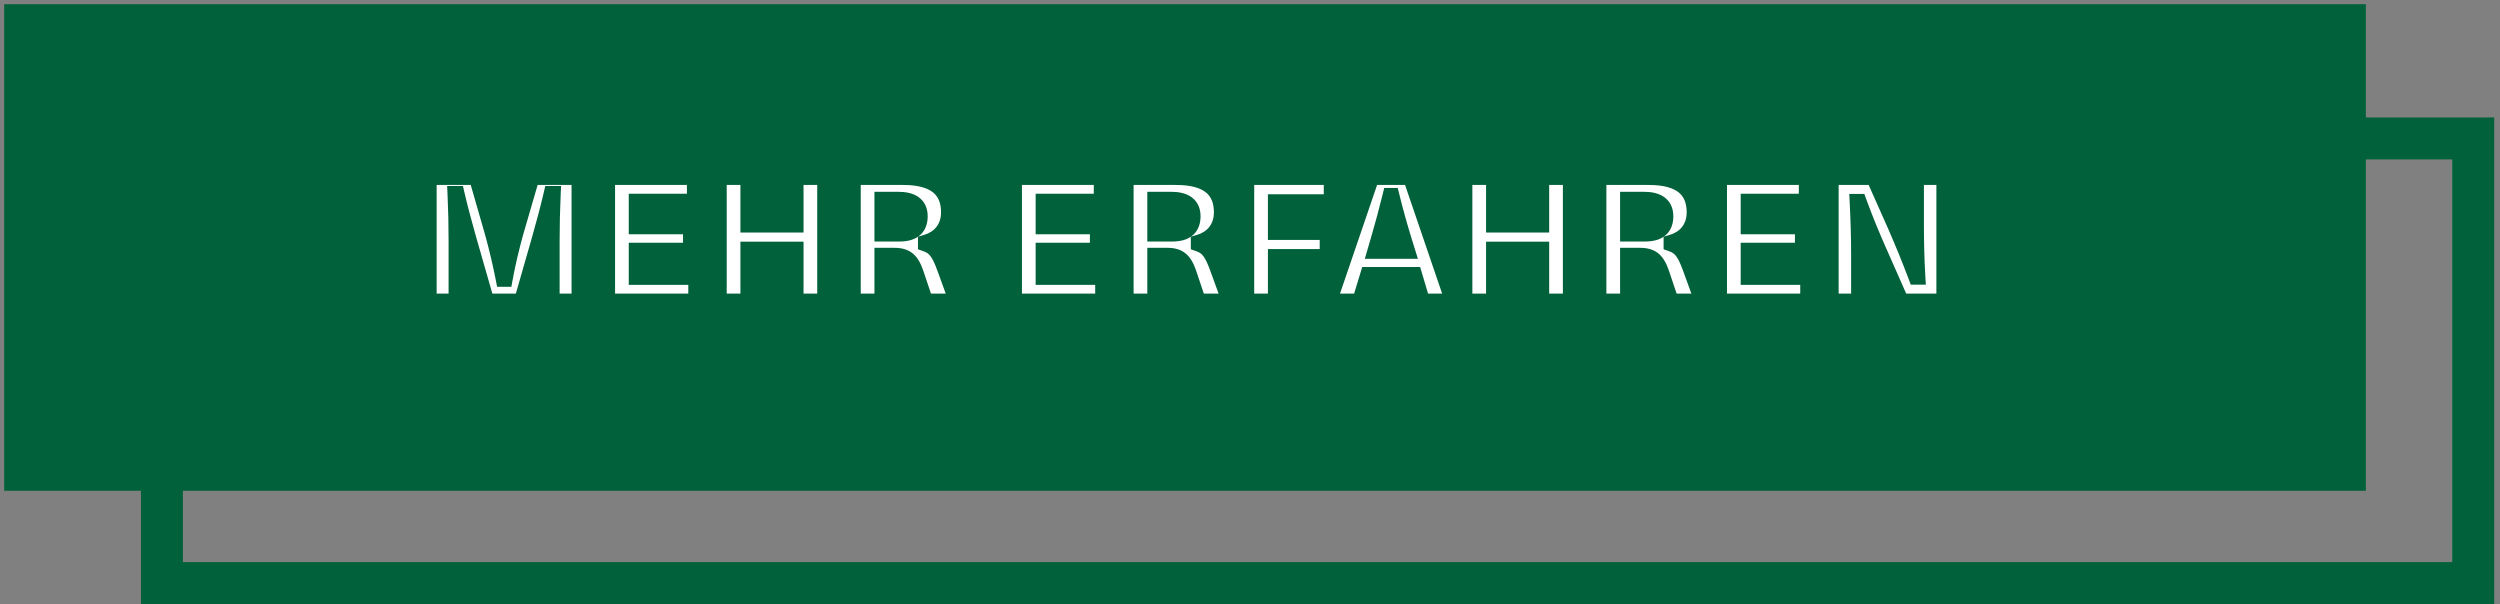 <svg xmlns="http://www.w3.org/2000/svg" width="298" height="72" viewBox="0 0 298 72" fill="none"><rect x="0" y="0" width="298" height="72" fill="#808080" stroke="none"/><rect x="1" y="1" width="280.507" height="57" fill="#01613B" stroke="#01613B"></rect><rect x="19.303" y="16.5" width="275.507" height="53" stroke="#01613B" stroke-width="5"></rect><mask id="path-3-outside-1_243_12" maskUnits="userSpaceOnUse" x="49.18" y="20" width="184" height="17" fill="black"><rect fill="white" x="49.18" y="20" width="184" height="17"></rect><path d="M69.13 36H65.707V28.692C65.707 26.844 65.749 24.996 65.833 23.169H65.791C65.371 24.975 64.867 26.823 64.363 28.608L62.242 36H57.937L55.816 28.608C55.312 26.823 54.808 24.975 54.388 23.169H54.346C54.43 24.996 54.472 26.844 54.472 28.692V36H51.049V21.048H56.866L58.777 27.684C59.281 29.511 59.722 31.359 60.079 33.186H60.121C60.457 31.359 60.898 29.511 61.402 27.684L63.334 21.048H69.13V36ZM82.879 24.093H75.948V26.928H82.416V29.931H75.948V32.955H83.046V36H72.316V21.048H82.879V24.093ZM98.414 36H94.781V29.805H89.258V36H85.625V21.048H89.258V26.718H94.781V21.048H98.414V36ZM101.601 21.048H107.67C111.492 21.048 113.172 22.602 113.172 25.311C113.172 27.138 112.122 28.461 110.421 28.965V29.007C111.492 29.385 112.017 30.078 112.71 32.01L114.159 36H110.253L109.119 32.619C108.594 31.086 108.006 30.54 106.599 30.54H105.234V36H101.601V21.048ZM105.234 23.862V27.789H107.229C108.909 27.789 109.581 27.033 109.581 25.773C109.581 24.45 108.678 23.862 107.082 23.862H105.234ZM131.379 24.093H124.449V26.928H130.917V29.931H124.449V32.955H131.547V36H120.816V21.048H131.379V24.093ZM134.126 21.048H140.195C144.017 21.048 145.697 22.602 145.697 25.311C145.697 27.138 144.647 28.461 142.946 28.965V29.007C144.017 29.385 144.542 30.078 145.235 32.01L146.684 36H142.778L141.644 32.619C141.119 31.086 140.531 30.54 139.124 30.54H137.759V36H134.126V21.048ZM137.759 23.862V27.789H139.754C141.434 27.789 142.106 27.033 142.106 25.773C142.106 24.45 141.203 23.862 139.607 23.862H137.759ZM158.792 24.156H152.135V27.6H158.309V30.687H152.135V36H148.502V21.048H158.792V24.156ZM168.535 32.829H163.117L162.151 36H158.329L163.432 21.048H168.199L173.302 36H169.48L168.535 32.829ZM167.653 29.847L167.338 28.839C166.792 27.054 166.267 25.206 165.826 23.4H165.784C165.343 25.206 164.839 27.054 164.314 28.839L164.02 29.847H167.653ZM187.295 36H183.662V29.805H178.139V36H174.506V21.048H178.139V26.718H183.662V21.048H187.295V36ZM190.481 21.048H196.55C200.372 21.048 202.052 22.602 202.052 25.311C202.052 27.138 201.002 28.461 199.301 28.965V29.007C200.372 29.385 200.897 30.078 201.59 32.01L203.039 36H199.133L197.999 32.619C197.474 31.086 196.886 30.54 195.479 30.54H194.114V36H190.481V21.048ZM194.114 23.862V27.789H196.109C197.789 27.789 198.461 27.033 198.461 25.773C198.461 24.45 197.558 23.862 195.962 23.862H194.114ZM215.42 24.093H208.49V26.928H214.958V29.931H208.49V32.955H215.588V36H204.857V21.048H215.42V24.093ZM231.817 36H226.567L223.963 30.099C223.102 28.167 222.262 26.13 221.527 24.114H221.485C221.59 26.214 221.653 28.314 221.653 30.414V36H218.167V21.048H223.396L226.021 26.949C226.861 28.881 227.701 30.918 228.457 32.934H228.499C228.373 30.834 228.331 28.734 228.331 26.634V21.048H231.817V36Z"></path></mask><path d="M69.13 36H65.707V28.692C65.707 26.844 65.749 24.996 65.833 23.169H65.791C65.371 24.975 64.867 26.823 64.363 28.608L62.242 36H57.937L55.816 28.608C55.312 26.823 54.808 24.975 54.388 23.169H54.346C54.43 24.996 54.472 26.844 54.472 28.692V36H51.049V21.048H56.866L58.777 27.684C59.281 29.511 59.722 31.359 60.079 33.186H60.121C60.457 31.359 60.898 29.511 61.402 27.684L63.334 21.048H69.13V36ZM82.879 24.093H75.948V26.928H82.416V29.931H75.948V32.955H83.046V36H72.316V21.048H82.879V24.093ZM98.414 36H94.781V29.805H89.258V36H85.625V21.048H89.258V26.718H94.781V21.048H98.414V36ZM101.601 21.048H107.67C111.492 21.048 113.172 22.602 113.172 25.311C113.172 27.138 112.122 28.461 110.421 28.965V29.007C111.492 29.385 112.017 30.078 112.71 32.01L114.159 36H110.253L109.119 32.619C108.594 31.086 108.006 30.54 106.599 30.54H105.234V36H101.601V21.048ZM105.234 23.862V27.789H107.229C108.909 27.789 109.581 27.033 109.581 25.773C109.581 24.45 108.678 23.862 107.082 23.862H105.234ZM131.379 24.093H124.449V26.928H130.917V29.931H124.449V32.955H131.547V36H120.816V21.048H131.379V24.093ZM134.126 21.048H140.195C144.017 21.048 145.697 22.602 145.697 25.311C145.697 27.138 144.647 28.461 142.946 28.965V29.007C144.017 29.385 144.542 30.078 145.235 32.01L146.684 36H142.778L141.644 32.619C141.119 31.086 140.531 30.54 139.124 30.54H137.759V36H134.126V21.048ZM137.759 23.862V27.789H139.754C141.434 27.789 142.106 27.033 142.106 25.773C142.106 24.45 141.203 23.862 139.607 23.862H137.759ZM158.792 24.156H152.135V27.6H158.309V30.687H152.135V36H148.502V21.048H158.792V24.156ZM168.535 32.829H163.117L162.151 36H158.329L163.432 21.048H168.199L173.302 36H169.48L168.535 32.829ZM167.653 29.847L167.338 28.839C166.792 27.054 166.267 25.206 165.826 23.4H165.784C165.343 25.206 164.839 27.054 164.314 28.839L164.02 29.847H167.653ZM187.295 36H183.662V29.805H178.139V36H174.506V21.048H178.139V26.718H183.662V21.048H187.295V36ZM190.481 21.048H196.55C200.372 21.048 202.052 22.602 202.052 25.311C202.052 27.138 201.002 28.461 199.301 28.965V29.007C200.372 29.385 200.897 30.078 201.59 32.01L203.039 36H199.133L197.999 32.619C197.474 31.086 196.886 30.54 195.479 30.54H194.114V36H190.481V21.048ZM194.114 23.862V27.789H196.109C197.789 27.789 198.461 27.033 198.461 25.773C198.461 24.45 197.558 23.862 195.962 23.862H194.114ZM215.42 24.093H208.49V26.928H214.958V29.931H208.49V32.955H215.588V36H204.857V21.048H215.42V24.093ZM231.817 36H226.567L223.963 30.099C223.102 28.167 222.262 26.13 221.527 24.114H221.485C221.59 26.214 221.653 28.314 221.653 30.414V36H218.167V21.048H223.396L226.021 26.949C226.861 28.881 227.701 30.918 228.457 32.934H228.499C228.373 30.834 228.331 28.734 228.331 26.634V21.048H231.817V36Z" fill="white"></path><path d="M69.13 36V37H70.13V36H69.13ZM65.707 36H64.707V37H65.707V36ZM65.833 23.169L66.832 23.215L66.88 22.169H65.833V23.169ZM65.791 23.169V22.169H64.997L64.817 22.942L65.791 23.169ZM64.363 28.608L65.324 28.884L65.325 28.88L64.363 28.608ZM62.242 36V37H62.995L63.203 36.276L62.242 36ZM57.937 36L56.976 36.276L57.184 37H57.937V36ZM55.816 28.608L54.853 28.88L54.855 28.884L55.816 28.608ZM54.388 23.169L55.362 22.942L55.182 22.169H54.388V23.169ZM54.346 23.169V22.169H53.299L53.347 23.215L54.346 23.169ZM54.472 36V37H55.472V36H54.472ZM51.049 36H50.049V37H51.049V36ZM51.049 21.048V20.048H50.049V21.048H51.049ZM56.866 21.048L57.827 20.771L57.619 20.048H56.866V21.048ZM58.777 27.684L59.741 27.418L59.738 27.407L58.777 27.684ZM60.079 33.186L59.097 33.378L59.255 34.186H60.079V33.186ZM60.121 33.186V34.186H60.954L61.104 33.367L60.121 33.186ZM61.402 27.684L60.442 27.404L60.438 27.418L61.402 27.684ZM63.334 21.048V20.048H62.584L62.374 20.768L63.334 21.048ZM69.13 21.048H70.13V20.048H69.13V21.048ZM69.13 35H65.707V37H69.13V35ZM66.707 36V28.692H64.707V36H66.707ZM66.707 28.692C66.707 26.859 66.749 25.026 66.832 23.215L64.834 23.123C64.749 24.966 64.707 26.829 64.707 28.692H66.707ZM65.833 22.169H65.791V24.169H65.833V22.169ZM64.817 22.942C64.402 24.725 63.903 26.555 63.401 28.336L65.325 28.88C65.83 27.091 66.34 25.225 66.765 23.395L64.817 22.942ZM63.402 28.332L61.281 35.724L63.203 36.276L65.324 28.884L63.402 28.332ZM62.242 35H57.937V37H62.242V35ZM58.898 35.724L56.777 28.332L54.855 28.884L56.976 36.276L58.898 35.724ZM56.778 28.336C56.275 26.555 55.776 24.725 55.362 22.942L53.414 23.395C53.839 25.225 54.348 27.091 54.853 28.88L56.778 28.336ZM54.388 22.169H54.346V24.169H54.388V22.169ZM53.347 23.215C53.43 25.026 53.472 26.859 53.472 28.692H55.472C55.472 26.829 55.429 24.966 55.345 23.123L53.347 23.215ZM53.472 28.692V36H55.472V28.692H53.472ZM54.472 35H51.049V37H54.472V35ZM52.049 36V21.048H50.049V36H52.049ZM51.049 22.048H56.866V20.048H51.049V22.048ZM55.905 21.325L57.816 27.961L59.738 27.407L57.827 20.771L55.905 21.325ZM57.813 27.95C58.311 29.755 58.746 31.578 59.097 33.378L61.06 32.994C60.698 31.14 60.251 29.267 59.741 27.418L57.813 27.95ZM60.079 34.186H60.121V32.186H60.079V34.186ZM61.104 33.367C61.434 31.574 61.868 29.755 62.366 27.95L60.438 27.418C59.928 29.267 59.48 31.144 59.137 33.005L61.104 33.367ZM62.362 27.963L64.294 21.328L62.374 20.768L60.442 27.404L62.362 27.963ZM63.334 22.048H69.13V20.048H63.334V22.048ZM68.13 21.048V36H70.13V21.048H68.13ZM82.879 24.093V25.093H83.879V24.093H82.879ZM75.948 24.093V23.093H74.948V24.093H75.948ZM75.948 26.928H74.948V27.928H75.948V26.928ZM82.416 26.928H83.416V25.928H82.416V26.928ZM82.416 29.931V30.931H83.416V29.931H82.416ZM75.948 29.931V28.931H74.948V29.931H75.948ZM75.948 32.955H74.948V33.955H75.948V32.955ZM83.046 32.955H84.046V31.955H83.046V32.955ZM83.046 36V37H84.046V36H83.046ZM72.316 36H71.316V37H72.316V36ZM72.316 21.048V20.048H71.316V21.048H72.316ZM82.879 21.048H83.879V20.048H82.879V21.048ZM82.879 23.093H75.948V25.093H82.879V23.093ZM74.948 24.093V26.928H76.948V24.093H74.948ZM75.948 27.928H82.416V25.928H75.948V27.928ZM81.416 26.928V29.931H83.416V26.928H81.416ZM82.416 28.931H75.948V30.931H82.416V28.931ZM74.948 29.931V32.955H76.948V29.931H74.948ZM75.948 33.955H83.046V31.955H75.948V33.955ZM82.046 32.955V36H84.046V32.955H82.046ZM83.046 35H72.316V37H83.046V35ZM73.316 36V21.048H71.316V36H73.316ZM72.316 22.048H82.879V20.048H72.316V22.048ZM81.879 21.048V24.093H83.879V21.048H81.879ZM98.414 36V37H99.414V36H98.414ZM94.781 36H93.781V37H94.781V36ZM94.781 29.805H95.781V28.805H94.781V29.805ZM89.258 29.805V28.805H88.258V29.805H89.258ZM89.258 36V37H90.258V36H89.258ZM85.625 36H84.625V37H85.625V36ZM85.625 21.048V20.048H84.625V21.048H85.625ZM89.258 21.048H90.258V20.048H89.258V21.048ZM89.258 26.718H88.258V27.718H89.258V26.718ZM94.781 26.718V27.718H95.781V26.718H94.781ZM94.781 21.048V20.048H93.781V21.048H94.781ZM98.414 21.048H99.414V20.048H98.414V21.048ZM98.414 35H94.781V37H98.414V35ZM95.781 36V29.805H93.781V36H95.781ZM94.781 28.805H89.258V30.805H94.781V28.805ZM88.258 29.805V36H90.258V29.805H88.258ZM89.258 35H85.625V37H89.258V35ZM86.625 36V21.048H84.625V36H86.625ZM85.625 22.048H89.258V20.048H85.625V22.048ZM88.258 21.048V26.718H90.258V21.048H88.258ZM89.258 27.718H94.781V25.718H89.258V27.718ZM95.781 26.718V21.048H93.781V26.718H95.781ZM94.781 22.048H98.414V20.048H94.781V22.048ZM97.414 21.048V36H99.414V21.048H97.414ZM101.601 21.048V20.048H100.601V21.048H101.601ZM110.421 28.965L110.137 28.006L109.421 28.218V28.965H110.421ZM110.421 29.007H109.421V29.715L110.088 29.95L110.421 29.007ZM112.71 32.01L111.768 32.348L111.77 32.351L112.71 32.01ZM114.159 36V37H115.586L115.099 35.659L114.159 36ZM110.253 36L109.305 36.318L109.533 37H110.253V36ZM109.119 32.619L110.067 32.301L110.065 32.295L109.119 32.619ZM105.234 30.54V29.54H104.234V30.54H105.234ZM105.234 36V37H106.234V36H105.234ZM101.601 36H100.601V37H101.601V36ZM105.234 23.862V22.862H104.234V23.862H105.234ZM105.234 27.789H104.234V28.789H105.234V27.789ZM101.601 22.048H107.67V20.048H101.601V22.048ZM107.67 22.048C109.471 22.048 110.579 22.418 111.225 22.941C111.83 23.431 112.172 24.174 112.172 25.311H114.172C114.172 23.739 113.674 22.351 112.483 21.387C111.333 20.455 109.691 20.048 107.67 20.048V22.048ZM112.172 25.311C112.172 26.677 111.43 27.623 110.137 28.006L110.705 29.924C112.813 29.299 114.172 27.599 114.172 25.311H112.172ZM109.421 28.965V29.007H111.421V28.965H109.421ZM110.088 29.95C110.461 30.082 110.691 30.242 110.911 30.532C111.165 30.865 111.428 31.4 111.768 32.348L113.651 31.672C113.298 30.688 112.952 29.91 112.503 29.32C112.019 28.685 111.451 28.31 110.753 28.064L110.088 29.95ZM111.77 32.351L113.219 36.341L115.099 35.659L113.65 31.669L111.77 32.351ZM114.159 35H110.253V37H114.159V35ZM111.201 35.682L110.067 32.301L108.171 32.937L109.305 36.318L111.201 35.682ZM110.065 32.295C109.787 31.485 109.437 30.75 108.835 30.241C108.197 29.702 107.429 29.54 106.599 29.54V31.54C107.176 31.54 107.405 31.651 107.544 31.769C107.719 31.916 107.925 32.22 108.173 32.943L110.065 32.295ZM106.599 29.54H105.234V31.54H106.599V29.54ZM104.234 30.54V36H106.234V30.54H104.234ZM105.234 35H101.601V37H105.234V35ZM102.601 36V21.048H100.601V36H102.601ZM104.234 23.862V27.789H106.234V23.862H104.234ZM105.234 28.789H107.229V26.789H105.234V28.789ZM107.229 28.789C108.198 28.789 109.075 28.573 109.71 27.991C110.363 27.392 110.581 26.575 110.581 25.773H108.581C108.581 26.231 108.462 26.422 108.359 26.516C108.239 26.627 107.94 26.789 107.229 26.789V28.789ZM110.581 25.773C110.581 24.859 110.252 24.052 109.522 23.515C108.849 23.021 107.973 22.862 107.082 22.862V24.862C107.786 24.862 108.16 24.997 108.338 25.127C108.458 25.216 108.581 25.364 108.581 25.773H110.581ZM107.082 22.862H105.234V24.862H107.082V22.862ZM131.379 24.093V25.093H132.379V24.093H131.379ZM124.449 24.093V23.093H123.449V24.093H124.449ZM124.449 26.928H123.449V27.928H124.449V26.928ZM130.917 26.928H131.917V25.928H130.917V26.928ZM130.917 29.931V30.931H131.917V29.931H130.917ZM124.449 29.931V28.931H123.449V29.931H124.449ZM124.449 32.955H123.449V33.955H124.449V32.955ZM131.547 32.955H132.547V31.955H131.547V32.955ZM131.547 36V37H132.547V36H131.547ZM120.816 36H119.816V37H120.816V36ZM120.816 21.048V20.048H119.816V21.048H120.816ZM131.379 21.048H132.379V20.048H131.379V21.048ZM131.379 23.093H124.449V25.093H131.379V23.093ZM123.449 24.093V26.928H125.449V24.093H123.449ZM124.449 27.928H130.917V25.928H124.449V27.928ZM129.917 26.928V29.931H131.917V26.928H129.917ZM130.917 28.931H124.449V30.931H130.917V28.931ZM123.449 29.931V32.955H125.449V29.931H123.449ZM124.449 33.955H131.547V31.955H124.449V33.955ZM130.547 32.955V36H132.547V32.955H130.547ZM131.547 35H120.816V37H131.547V35ZM121.816 36V21.048H119.816V36H121.816ZM120.816 22.048H131.379V20.048H120.816V22.048ZM130.379 21.048V24.093H132.379V21.048H130.379ZM134.126 21.048V20.048H133.126V21.048H134.126ZM142.946 28.965L142.662 28.006L141.946 28.218V28.965H142.946ZM142.946 29.007H141.946V29.715L142.613 29.95L142.946 29.007ZM145.235 32.01L144.294 32.348L144.295 32.351L145.235 32.01ZM146.684 36V37H148.111L147.624 35.659L146.684 36ZM142.778 36L141.83 36.318L142.059 37H142.778V36ZM141.644 32.619L142.592 32.301L142.59 32.295L141.644 32.619ZM137.759 30.54V29.54H136.759V30.54H137.759ZM137.759 36V37H138.759V36H137.759ZM134.126 36H133.126V37H134.126V36ZM137.759 23.862V22.862H136.759V23.862H137.759ZM137.759 27.789H136.759V28.789H137.759V27.789ZM134.126 22.048H140.195V20.048H134.126V22.048ZM140.195 22.048C141.996 22.048 143.105 22.418 143.75 22.941C144.355 23.431 144.697 24.174 144.697 25.311H146.697C146.697 23.739 146.199 22.351 145.009 21.387C143.858 20.455 142.216 20.048 140.195 20.048V22.048ZM144.697 25.311C144.697 26.677 143.956 27.623 142.662 28.006L143.23 29.924C145.338 29.299 146.697 27.599 146.697 25.311H144.697ZM141.946 28.965V29.007H143.946V28.965H141.946ZM142.613 29.95C142.987 30.082 143.216 30.242 143.437 30.532C143.691 30.865 143.954 31.4 144.294 32.348L146.176 31.672C145.823 30.688 145.477 29.91 145.028 29.32C144.545 28.685 143.976 28.31 143.279 28.064L142.613 29.95ZM144.295 32.351L145.744 36.341L147.624 35.659L146.175 31.669L144.295 32.351ZM146.684 35H142.778V37H146.684V35ZM143.726 35.682L142.592 32.301L140.696 32.937L141.83 36.318L143.726 35.682ZM142.59 32.295C142.313 31.485 141.963 30.75 141.36 30.241C140.722 29.702 139.954 29.54 139.124 29.54V31.54C139.701 31.54 139.931 31.651 140.07 31.769C140.244 31.916 140.45 32.22 140.698 32.943L142.59 32.295ZM139.124 29.54H137.759V31.54H139.124V29.54ZM136.759 30.54V36H138.759V30.54H136.759ZM137.759 35H134.126V37H137.759V35ZM135.126 36V21.048H133.126V36H135.126ZM136.759 23.862V27.789H138.759V23.862H136.759ZM137.759 28.789H139.754V26.789H137.759V28.789ZM139.754 28.789C140.723 28.789 141.6 28.573 142.236 27.991C142.889 27.392 143.106 26.575 143.106 25.773H141.106C141.106 26.231 140.987 26.422 140.884 26.516C140.764 26.627 140.465 26.789 139.754 26.789V28.789ZM143.106 25.773C143.106 24.859 142.777 24.052 142.047 23.515C141.374 23.021 140.499 22.862 139.607 22.862V24.862C140.311 24.862 140.686 24.997 140.863 25.127C140.983 25.216 141.106 25.364 141.106 25.773H143.106ZM139.607 22.862H137.759V24.862H139.607V22.862ZM158.792 24.156V25.156H159.792V24.156H158.792ZM152.135 24.156V23.156H151.135V24.156H152.135ZM152.135 27.6H151.135V28.6H152.135V27.6ZM158.309 27.6H159.309V26.6H158.309V27.6ZM158.309 30.687V31.687H159.309V30.687H158.309ZM152.135 30.687V29.687H151.135V30.687H152.135ZM152.135 36V37H153.135V36H152.135ZM148.502 36H147.502V37H148.502V36ZM148.502 21.048V20.048H147.502V21.048H148.502ZM158.792 21.048H159.792V20.048H158.792V21.048ZM158.792 23.156H152.135V25.156H158.792V23.156ZM151.135 24.156V27.6H153.135V24.156H151.135ZM152.135 28.6H158.309V26.6H152.135V28.6ZM157.309 27.6V30.687H159.309V27.6H157.309ZM158.309 29.687H152.135V31.687H158.309V29.687ZM151.135 30.687V36H153.135V30.687H151.135ZM152.135 35H148.502V37H152.135V35ZM149.502 36V21.048H147.502V36H149.502ZM148.502 22.048H158.792V20.048H148.502V22.048ZM157.792 21.048V24.156H159.792V21.048H157.792ZM168.535 32.829L169.494 32.543L169.281 31.829H168.535V32.829ZM163.117 32.829V31.829H162.377L162.161 32.538L163.117 32.829ZM162.151 36V37H162.892L163.108 36.291L162.151 36ZM158.329 36L157.383 35.677L156.931 37H158.329V36ZM163.432 21.048V20.048H162.717L162.486 20.725L163.432 21.048ZM168.199 21.048L169.146 20.725L168.915 20.048H168.199V21.048ZM173.302 36V37H174.7L174.249 35.677L173.302 36ZM169.48 36L168.522 36.286L168.735 37H169.48V36ZM167.653 29.847V30.847H169.014L168.608 29.549L167.653 29.847ZM167.338 28.839L166.382 29.131L166.384 29.137L167.338 28.839ZM165.826 23.4L166.798 23.163L166.612 22.4H165.826V23.4ZM165.784 23.4V22.4H164.999L164.813 23.163L165.784 23.4ZM164.314 28.839L163.355 28.557L163.354 28.559L164.314 28.839ZM164.02 29.847L163.06 29.567L162.687 30.847H164.02V29.847ZM168.535 31.829H163.117V33.829H168.535V31.829ZM162.161 32.538L161.195 35.709L163.108 36.291L164.074 33.12L162.161 32.538ZM162.151 35H158.329V37H162.151V35ZM159.276 36.323L164.379 21.371L162.486 20.725L157.383 35.677L159.276 36.323ZM163.432 22.048H168.199V20.048H163.432V22.048ZM167.253 21.371L172.356 36.323L174.249 35.677L169.146 20.725L167.253 21.371ZM173.302 35H169.48V37H173.302V35ZM170.439 35.714L169.494 32.543L167.577 33.115L168.522 36.286L170.439 35.714ZM168.608 29.549L168.293 28.541L166.384 29.137L166.699 30.145L168.608 29.549ZM168.295 28.547C167.752 26.774 167.233 24.945 166.798 23.163L164.855 23.637C165.302 25.467 165.832 27.334 166.382 29.131L168.295 28.547ZM165.826 22.4H165.784V24.4H165.826V22.4ZM164.813 23.163C164.376 24.951 163.876 26.784 163.355 28.557L165.274 29.121C165.802 27.324 166.311 25.46 166.756 23.637L164.813 23.163ZM163.354 28.559L163.06 29.567L164.98 30.127L165.274 29.119L163.354 28.559ZM164.02 30.847H167.653V28.847H164.02V30.847ZM187.295 36V37H188.295V36H187.295ZM183.662 36H182.662V37H183.662V36ZM183.662 29.805H184.662V28.805H183.662V29.805ZM178.139 29.805V28.805H177.139V29.805H178.139ZM178.139 36V37H179.139V36H178.139ZM174.506 36H173.506V37H174.506V36ZM174.506 21.048V20.048H173.506V21.048H174.506ZM178.139 21.048H179.139V20.048H178.139V21.048ZM178.139 26.718H177.139V27.718H178.139V26.718ZM183.662 26.718V27.718H184.662V26.718H183.662ZM183.662 21.048V20.048H182.662V21.048H183.662ZM187.295 21.048H188.295V20.048H187.295V21.048ZM187.295 35H183.662V37H187.295V35ZM184.662 36V29.805H182.662V36H184.662ZM183.662 28.805H178.139V30.805H183.662V28.805ZM177.139 29.805V36H179.139V29.805H177.139ZM178.139 35H174.506V37H178.139V35ZM175.506 36V21.048H173.506V36H175.506ZM174.506 22.048H178.139V20.048H174.506V22.048ZM177.139 21.048V26.718H179.139V21.048H177.139ZM178.139 27.718H183.662V25.718H178.139V27.718ZM184.662 26.718V21.048H182.662V26.718H184.662ZM183.662 22.048H187.295V20.048H183.662V22.048ZM186.295 21.048V36H188.295V21.048H186.295ZM190.481 21.048V20.048H189.481V21.048H190.481ZM199.301 28.965L199.017 28.006L198.301 28.218V28.965H199.301ZM199.301 29.007H198.301V29.715L198.969 29.95L199.301 29.007ZM201.59 32.01L200.649 32.348L200.651 32.351L201.59 32.01ZM203.039 36V37H204.467L203.979 35.659L203.039 36ZM199.133 36L198.185 36.318L198.414 37H199.133V36ZM197.999 32.619L198.948 32.301L198.946 32.295L197.999 32.619ZM194.114 30.54V29.54H193.114V30.54H194.114ZM194.114 36V37H195.114V36H194.114ZM190.481 36H189.481V37H190.481V36ZM194.114 23.862V22.862H193.114V23.862H194.114ZM194.114 27.789H193.114V28.789H194.114V27.789ZM190.481 22.048H196.55V20.048H190.481V22.048ZM196.55 22.048C198.352 22.048 199.46 22.418 200.105 22.941C200.71 23.431 201.052 24.174 201.052 25.311H203.052C203.052 23.739 202.555 22.351 201.364 21.387C200.214 20.455 198.571 20.048 196.55 20.048V22.048ZM201.052 25.311C201.052 26.677 200.311 27.623 199.017 28.006L199.586 29.924C201.694 29.299 203.052 27.599 203.052 25.311H201.052ZM198.301 28.965V29.007H200.301V28.965H198.301ZM198.969 29.95C199.342 30.082 199.572 30.242 199.792 30.532C200.046 30.865 200.309 31.4 200.649 32.348L202.532 31.672C202.179 30.688 201.833 29.91 201.383 29.32C200.9 28.685 200.332 28.31 199.634 28.064L198.969 29.95ZM200.651 32.351L202.1 36.341L203.979 35.659L202.53 31.669L200.651 32.351ZM203.039 35H199.133V37H203.039V35ZM200.082 35.682L198.948 32.301L197.051 32.937L198.185 36.318L200.082 35.682ZM198.946 32.295C198.668 31.485 198.318 30.75 197.715 30.241C197.077 29.702 196.309 29.54 195.479 29.54V31.54C196.057 31.54 196.286 31.651 196.425 31.769C196.599 31.916 196.806 32.22 197.053 32.943L198.946 32.295ZM195.479 29.54H194.114V31.54H195.479V29.54ZM193.114 30.54V36H195.114V30.54H193.114ZM194.114 35H190.481V37H194.114V35ZM191.481 36V21.048H189.481V36H191.481ZM193.114 23.862V27.789H195.114V23.862H193.114ZM194.114 28.789H196.109V26.789H194.114V28.789ZM196.109 28.789C197.079 28.789 197.956 28.573 198.591 27.991C199.244 27.392 199.461 26.575 199.461 25.773H197.461C197.461 26.231 197.343 26.422 197.24 26.516C197.119 26.627 196.82 26.789 196.109 26.789V28.789ZM199.461 25.773C199.461 24.859 199.133 24.052 198.403 23.515C197.729 23.021 196.854 22.862 195.962 22.862V24.862C196.667 24.862 197.041 24.997 197.218 25.127C197.339 25.216 197.461 25.364 197.461 25.773H199.461ZM195.962 22.862H194.114V24.862H195.962V22.862ZM215.42 24.093V25.093H216.42V24.093H215.42ZM208.49 24.093V23.093H207.49V24.093H208.49ZM208.49 26.928H207.49V27.928H208.49V26.928ZM214.958 26.928H215.958V25.928H214.958V26.928ZM214.958 29.931V30.931H215.958V29.931H214.958ZM208.49 29.931V28.931H207.49V29.931H208.49ZM208.49 32.955H207.49V33.955H208.49V32.955ZM215.588 32.955H216.588V31.955H215.588V32.955ZM215.588 36V37H216.588V36H215.588ZM204.857 36H203.857V37H204.857V36ZM204.857 21.048V20.048H203.857V21.048H204.857ZM215.42 21.048H216.42V20.048H215.42V21.048ZM215.42 23.093H208.49V25.093H215.42V23.093ZM207.49 24.093V26.928H209.49V24.093H207.49ZM208.49 27.928H214.958V25.928H208.49V27.928ZM213.958 26.928V29.931H215.958V26.928H213.958ZM214.958 28.931H208.49V30.931H214.958V28.931ZM207.49 29.931V32.955H209.49V29.931H207.49ZM208.49 33.955H215.588V31.955H208.49V33.955ZM214.588 32.955V36H216.588V32.955H214.588ZM215.588 35H204.857V37H215.588V35ZM205.857 36V21.048H203.857V36H205.857ZM204.857 22.048H215.42V20.048H204.857V22.048ZM214.42 21.048V24.093H216.42V21.048H214.42ZM231.817 36V37H232.817V36H231.817ZM226.567 36L225.652 36.404L225.915 37H226.567V36ZM223.963 30.099L224.878 29.695L224.876 29.692L223.963 30.099ZM221.527 24.114L222.467 23.771L222.227 23.114H221.527V24.114ZM221.485 24.114V23.114H220.434L220.486 24.164L221.485 24.114ZM221.653 36V37H222.653V36H221.653ZM218.167 36H217.167V37H218.167V36ZM218.167 21.048V20.048H217.167V21.048H218.167ZM223.396 21.048L224.31 20.642L224.046 20.048H223.396V21.048ZM226.021 26.949L226.938 26.55L226.935 26.543L226.021 26.949ZM228.457 32.934L227.521 33.285L227.764 33.934H228.457V32.934ZM228.499 32.934V33.934H229.561L229.497 32.874L228.499 32.934ZM228.331 21.048V20.048H227.331V21.048H228.331ZM231.817 21.048H232.817V20.048H231.817V21.048ZM231.817 35H226.567V37H231.817V35ZM227.482 35.596L224.878 29.695L223.048 30.503L225.652 36.404L227.482 35.596ZM224.876 29.692C224.023 27.777 223.192 25.762 222.467 23.771L220.588 24.456C221.332 26.498 222.181 28.557 223.05 30.506L224.876 29.692ZM221.527 23.114H221.485V25.114H221.527V23.114ZM220.486 24.164C220.591 26.251 220.653 28.334 220.653 30.414H222.653C222.653 28.294 222.589 26.177 222.484 24.064L220.486 24.164ZM220.653 30.414V36H222.653V30.414H220.653ZM221.653 35H218.167V37H221.653V35ZM219.167 36V21.048H217.167V36H219.167ZM218.167 22.048H223.396V20.048H218.167V22.048ZM222.482 21.454L225.107 27.355L226.935 26.543L224.31 20.642L222.482 21.454ZM225.104 27.348C225.939 29.268 226.772 31.289 227.521 33.285L229.393 32.583C228.63 30.547 227.783 28.494 226.938 26.55L225.104 27.348ZM228.457 33.934H228.499V31.934H228.457V33.934ZM229.497 32.874C229.373 30.8 229.331 28.721 229.331 26.634H227.331C227.331 28.747 227.373 30.868 227.501 32.994L229.497 32.874ZM229.331 26.634V21.048H227.331V26.634H229.331ZM228.331 22.048H231.817V20.048H228.331V22.048ZM230.817 21.048V36H232.817V21.048H230.817Z" fill="#01613B" mask="url(#path-3-outside-1_243_12)"></path></svg>